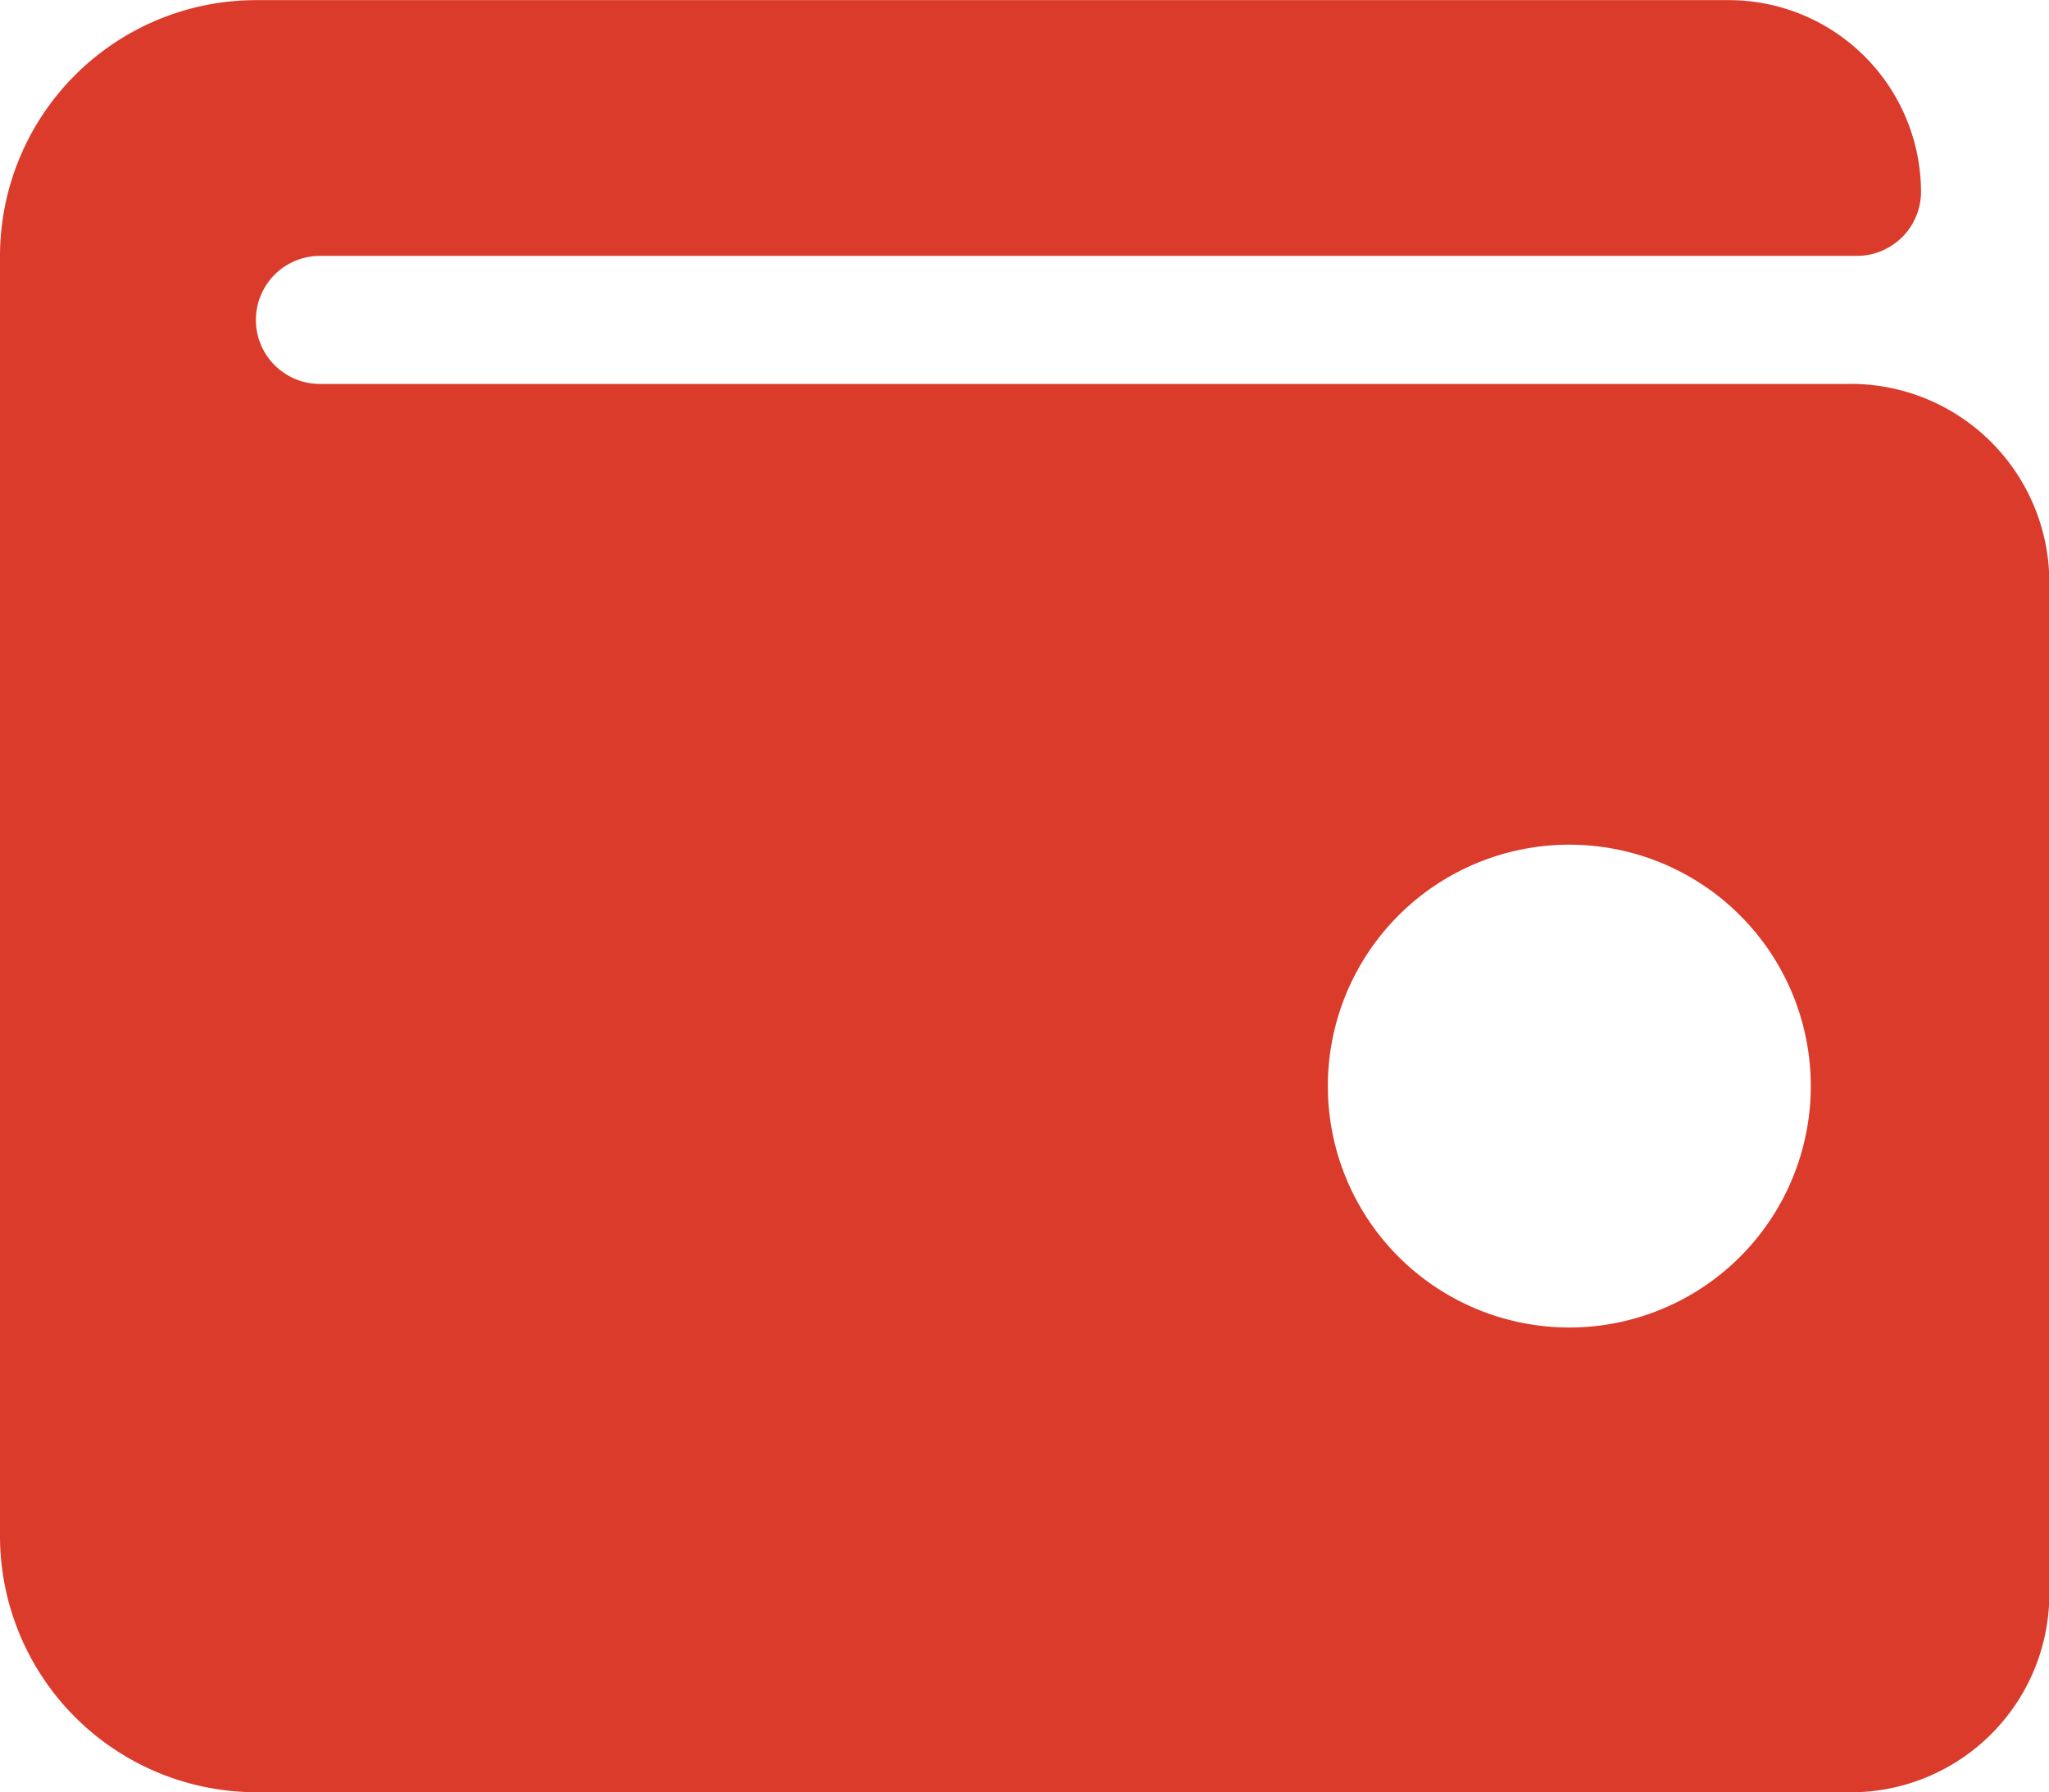 <svg xmlns="http://www.w3.org/2000/svg" width="16.971" height="14.848" viewBox="0 0 16.971 14.848">
  <path id="Exclusión_1" data-name="Exclusión 1" d="M18890.285,22503.85h-13.166a2.124,2.124,0,0,1-2.117-2.123v-10.605a2.122,2.122,0,0,1,2.117-2.119h12.2a1.593,1.593,0,0,1,1.594,1.588.532.532,0,0,1-.531.531h-12.73a.53.53,0,1,0,0,1.061h12.635a1.645,1.645,0,0,1,1.688,1.594v8.482A1.645,1.645,0,0,1,18890.285,22503.85ZM18888,22496a2,2,0,1,0,2,2A2,2,0,0,0,18888,22496Z" transform="translate(-18875.002 -22489.002)" fill="#db3b2b"/>
</svg>
